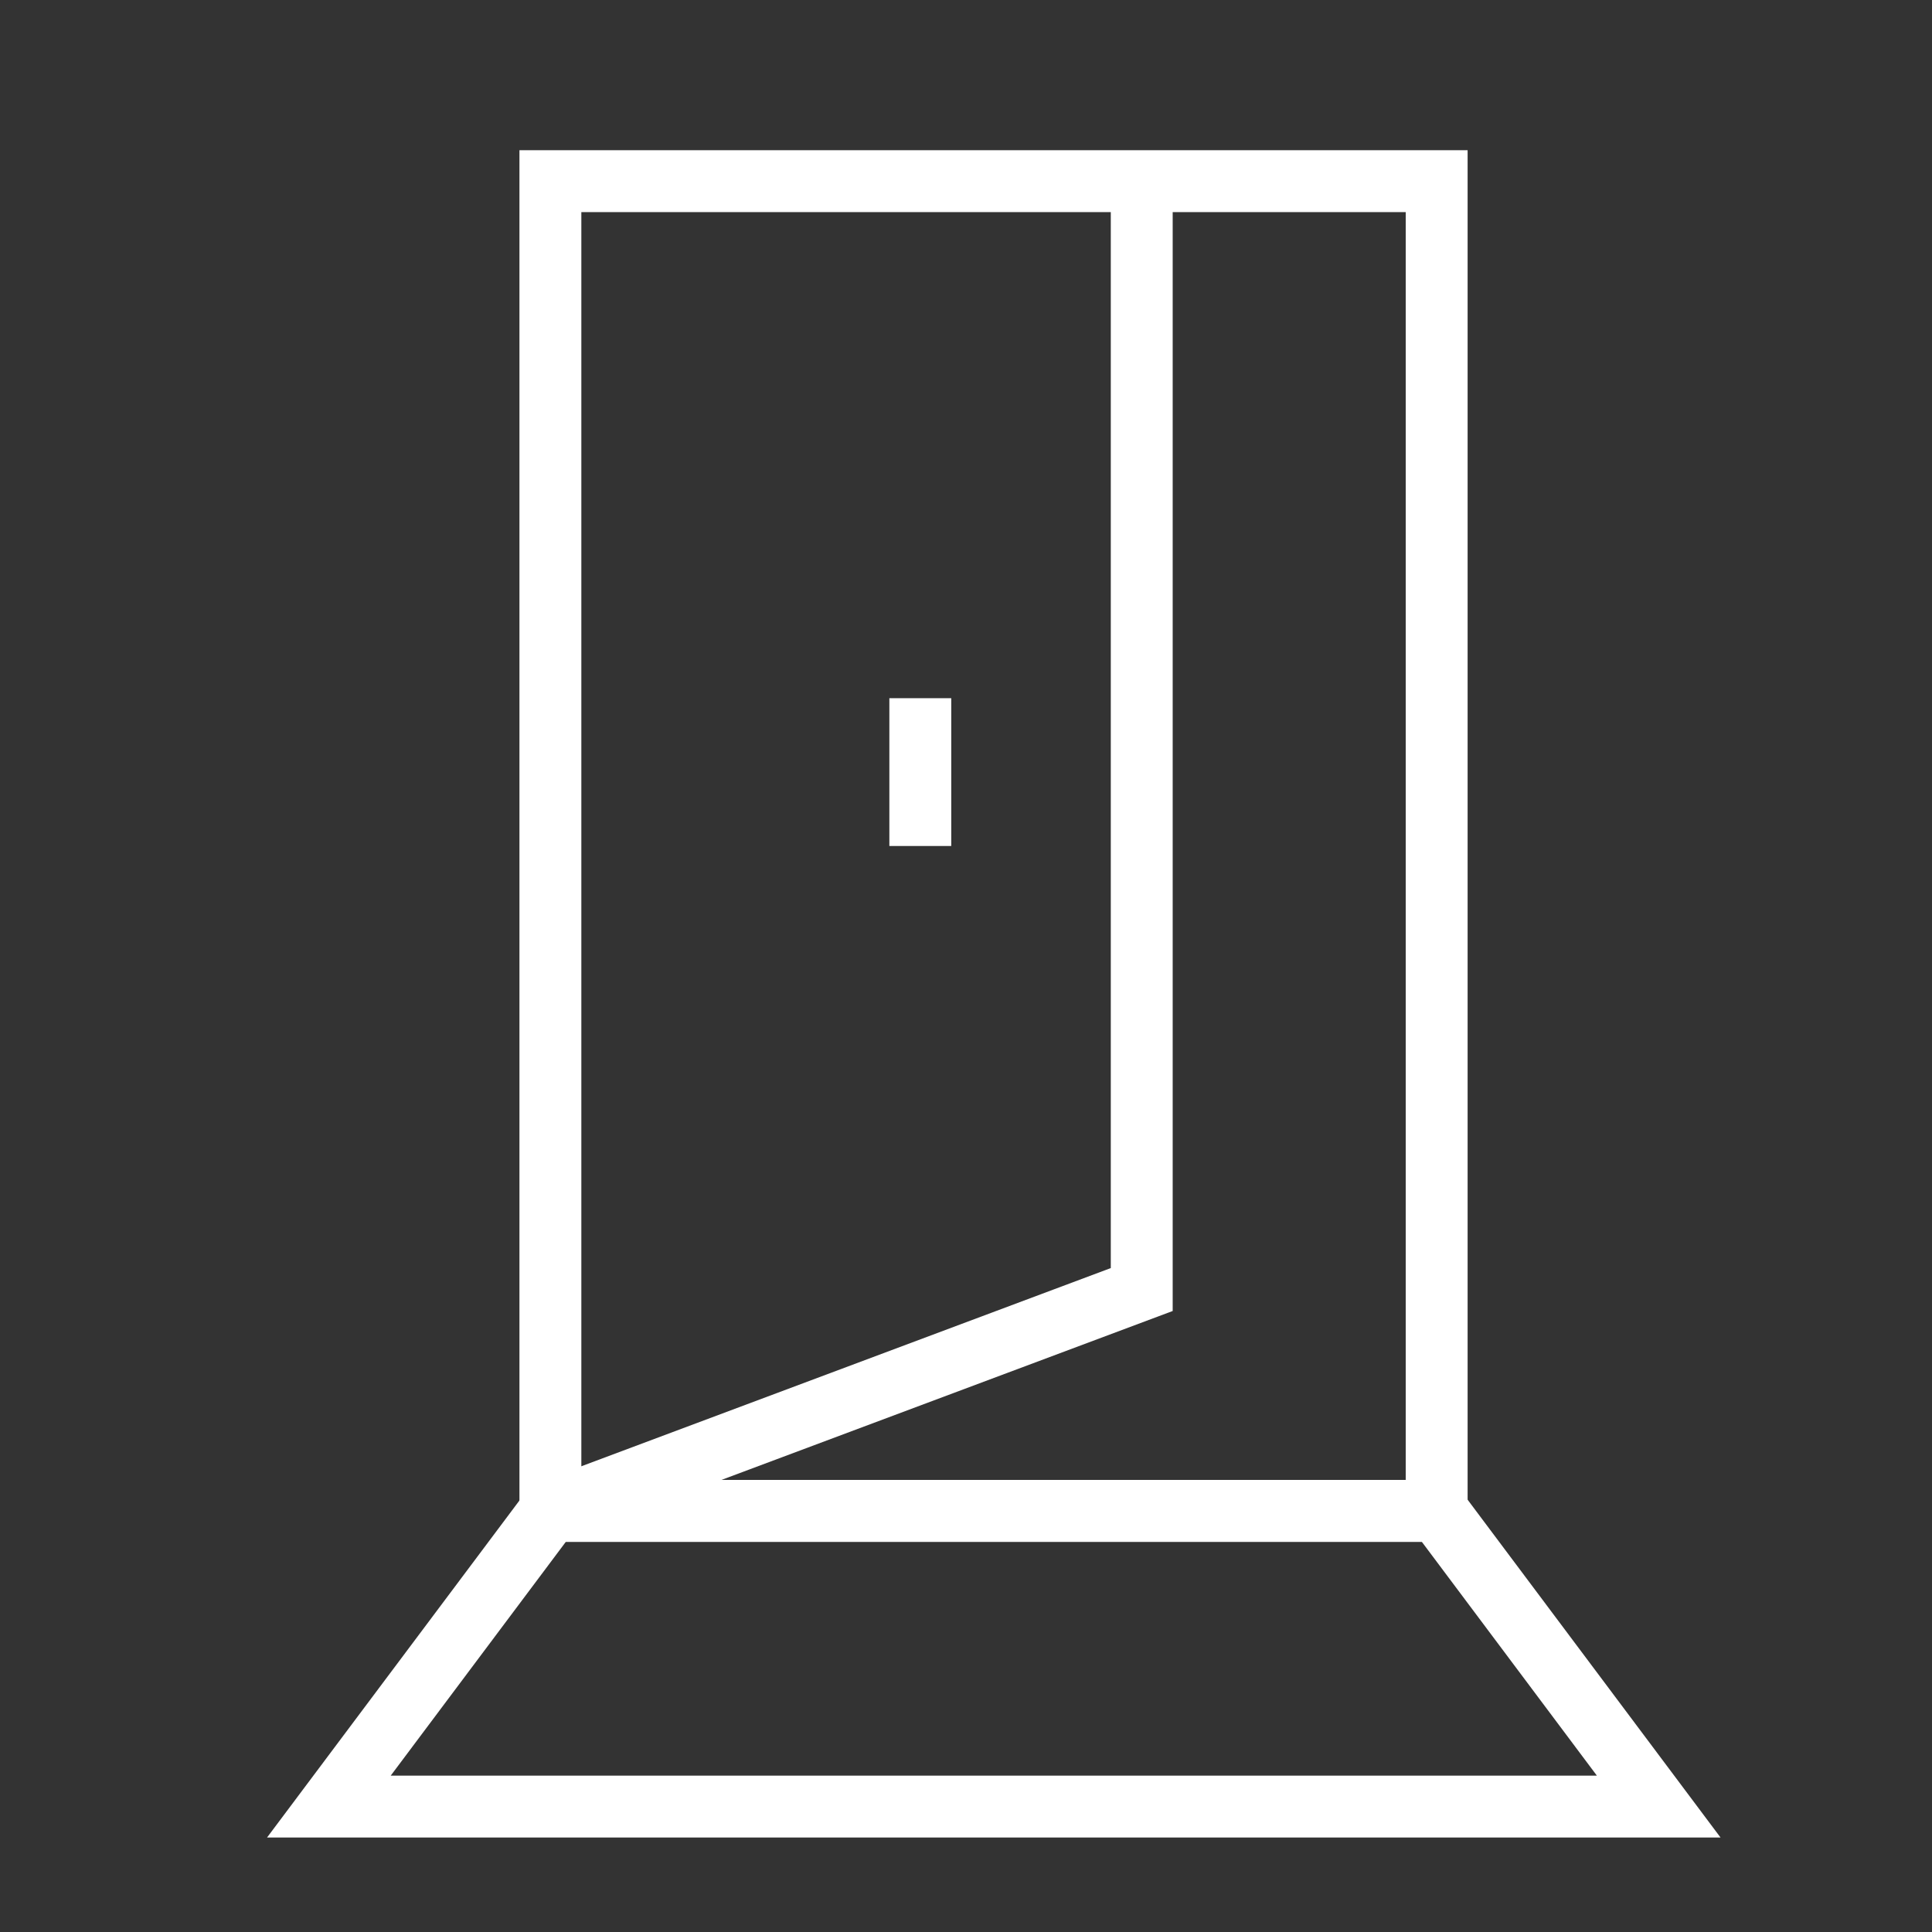 <?xml version="1.0" encoding="UTF-8"?> <svg xmlns="http://www.w3.org/2000/svg" width="26" height="26" viewBox="0 0 26 26" fill="none"><rect x="0" y="0" width="26" height="26" fill="#333333" stroke="none"/> <path d="M19.334 2.438H7.407V20.333H19.334V2.438Z" stroke="white" stroke-width="0.833" stroke-miterlimit="10"></path> <path d="M7.406 20.333H19.343L22.322 24.312H4.426L7.406 20.333Z" stroke="white" stroke-width="0.833" stroke-miterlimit="10"></path> <path d="M7.407 20.333L15.365 17.354V2.438" stroke="white" stroke-width="0.833" stroke-miterlimit="10"></path> <path d="M12.385 9.396V11.385" stroke="white" stroke-width="0.833" stroke-miterlimit="10"></path> </svg> 
